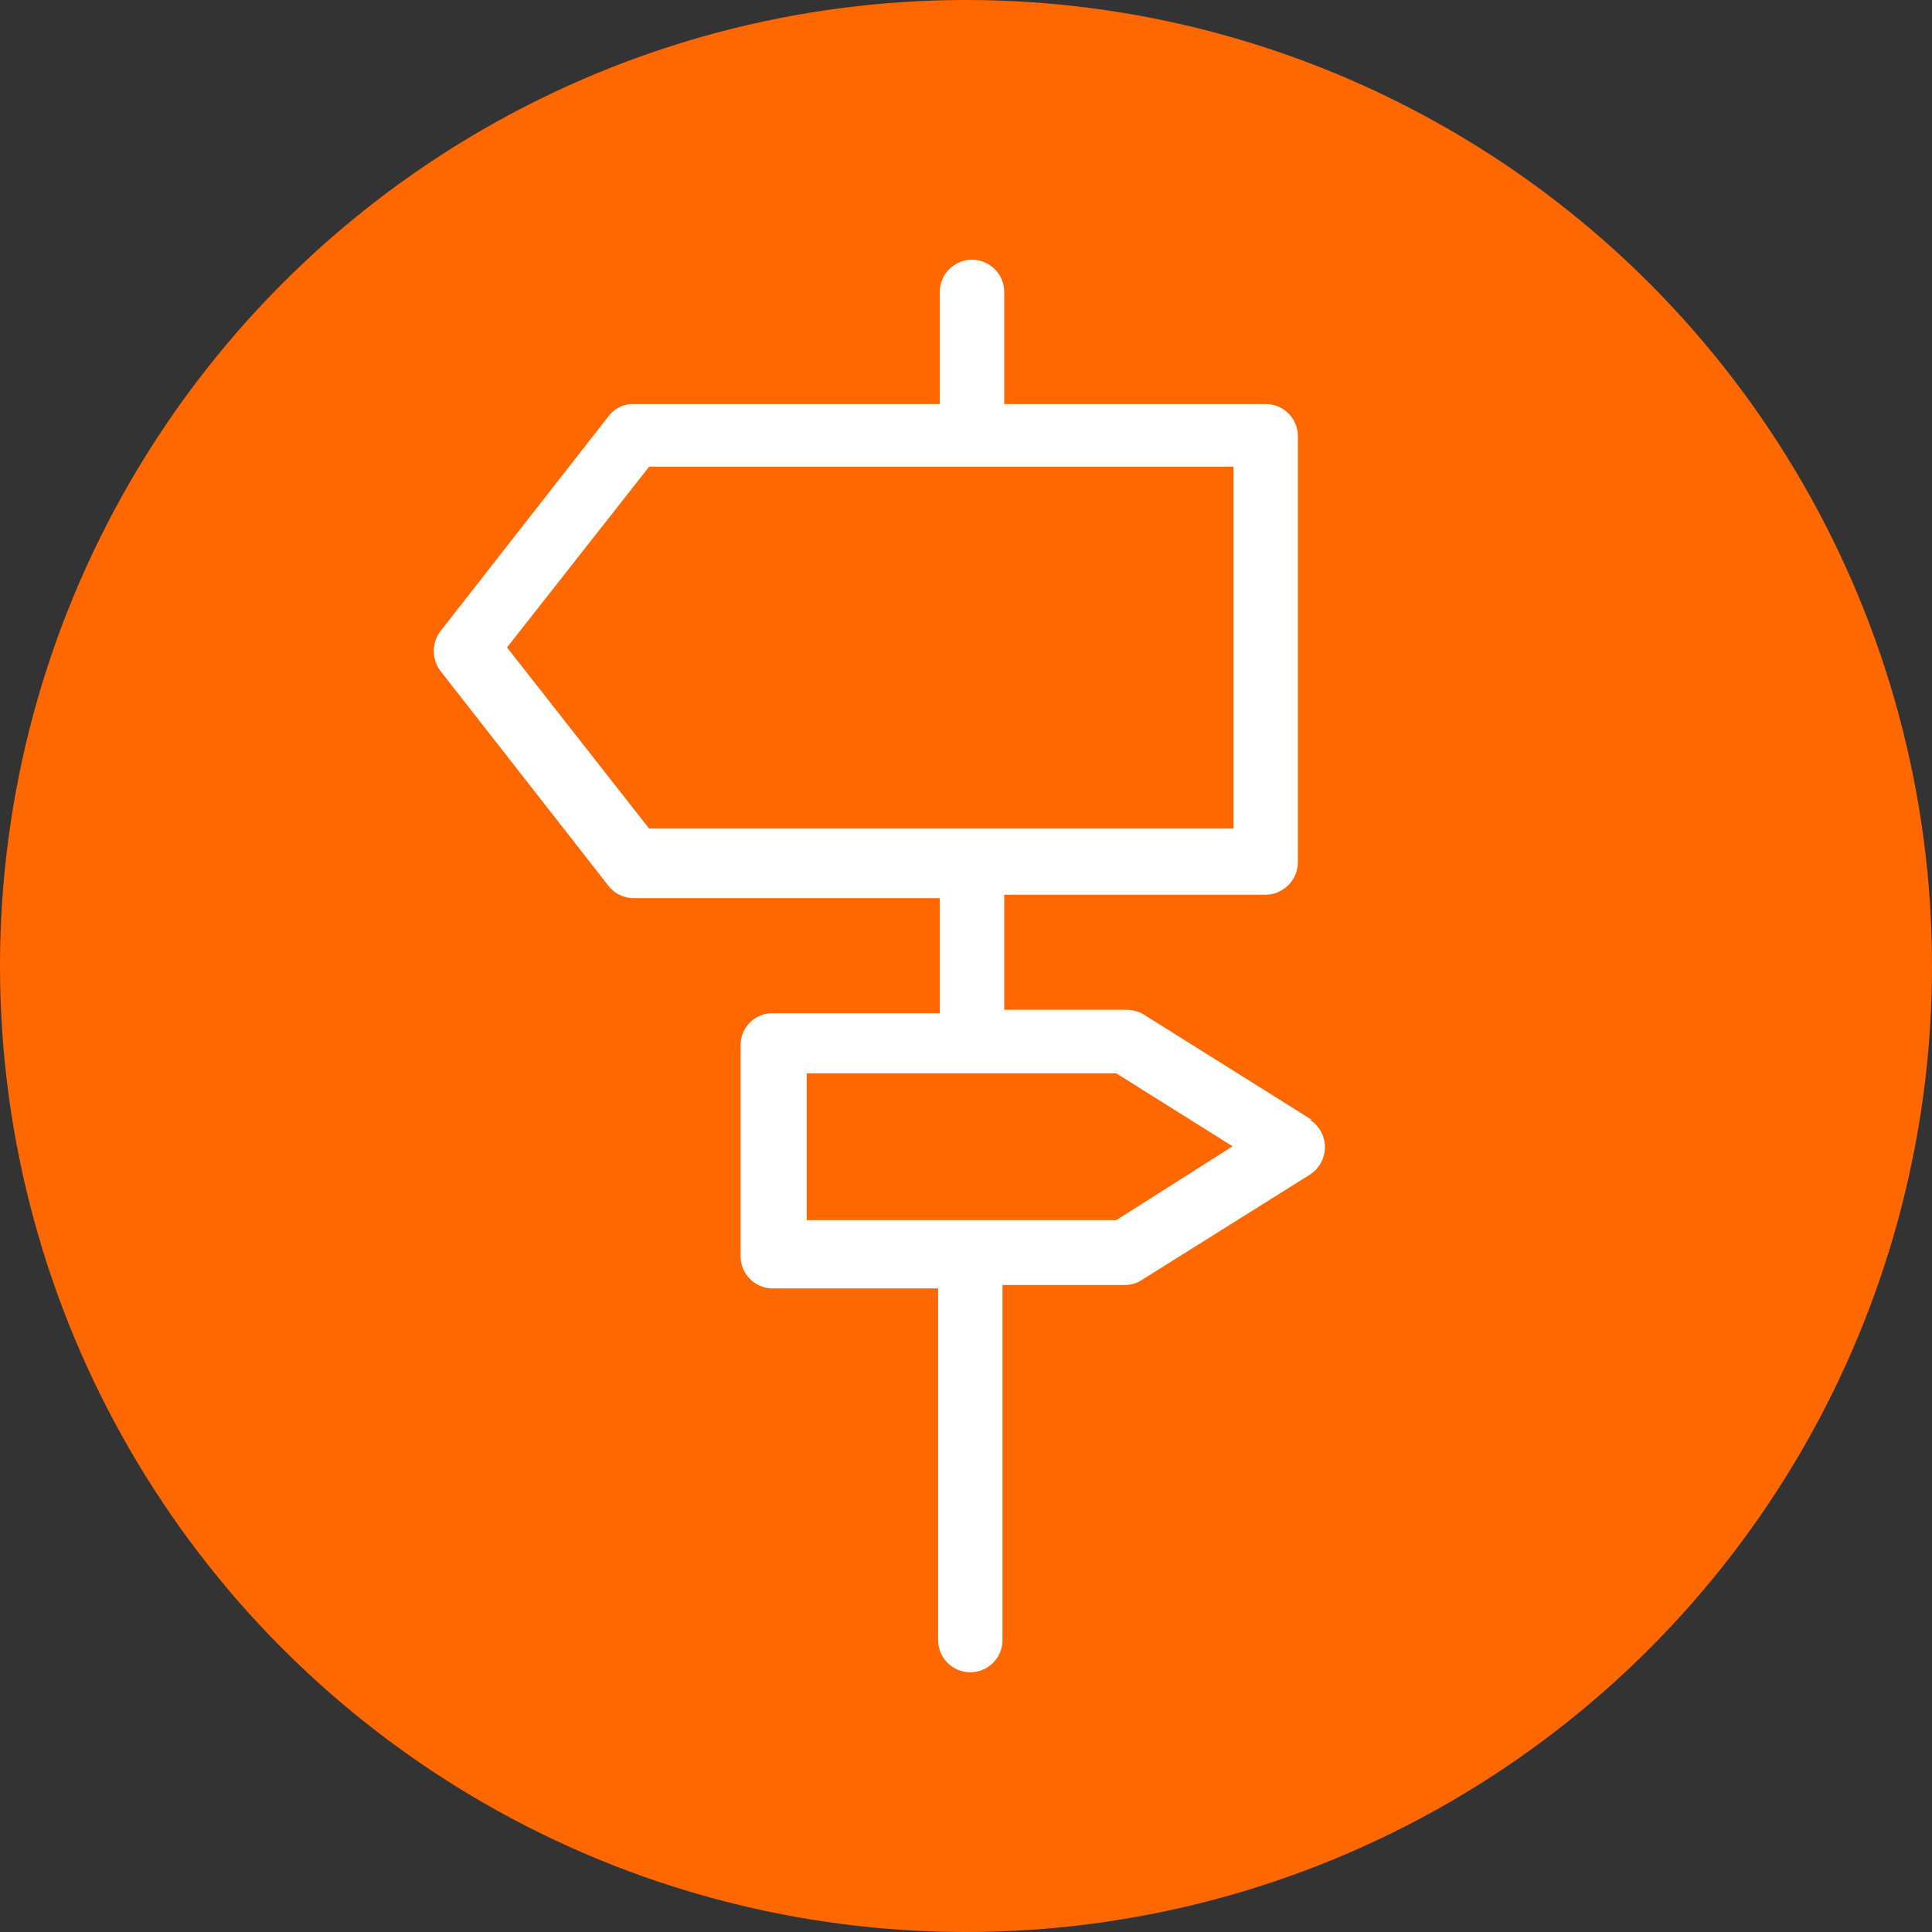 <svg xmlns="http://www.w3.org/2000/svg" viewBox="0 0 45 45"><rect x="0" y="0" width="45" height="45" fill="#333333" stroke="none"/><defs><style>.cls-1{fill:#ff6700;}.cls-2{fill:#fff;}</style></defs><title>DL3469-Inspire me icons-45x45-OUT</title><g id="Circle"><circle class="cls-1" cx="22.5" cy="22.5" r="22.5"/></g><g id="Icon"><path class="cls-2" d="M30.55,26.08l-3.91-2.45a.8.8,0,0,0-.4-.11H23.39V20.84h6.09a.76.76,0,0,0,.75-.75V10.16a.75.75,0,0,0-.75-.75H23.39V6.8a.75.75,0,0,0-1.5,0V9.41H14.76a.72.72,0,0,0-.59.29l-3.91,5a.77.77,0,0,0,0,.93l3.91,5a.75.75,0,0,0,.59.29h7.13v2.68H18a.74.74,0,0,0-.75.75v4.9a.75.75,0,0,0,.75.76h3.85V38.2a.75.75,0,0,0,1.5,0V29.93h2.85a.72.72,0,0,0,.4-.12l3.91-2.45a.76.76,0,0,0,0-1.28Zm-18.74-11,3.31-4.21H28.73v8.43H15.12ZM26,28.42H18.79V25H26l2.71,1.7Z"/></g></svg>